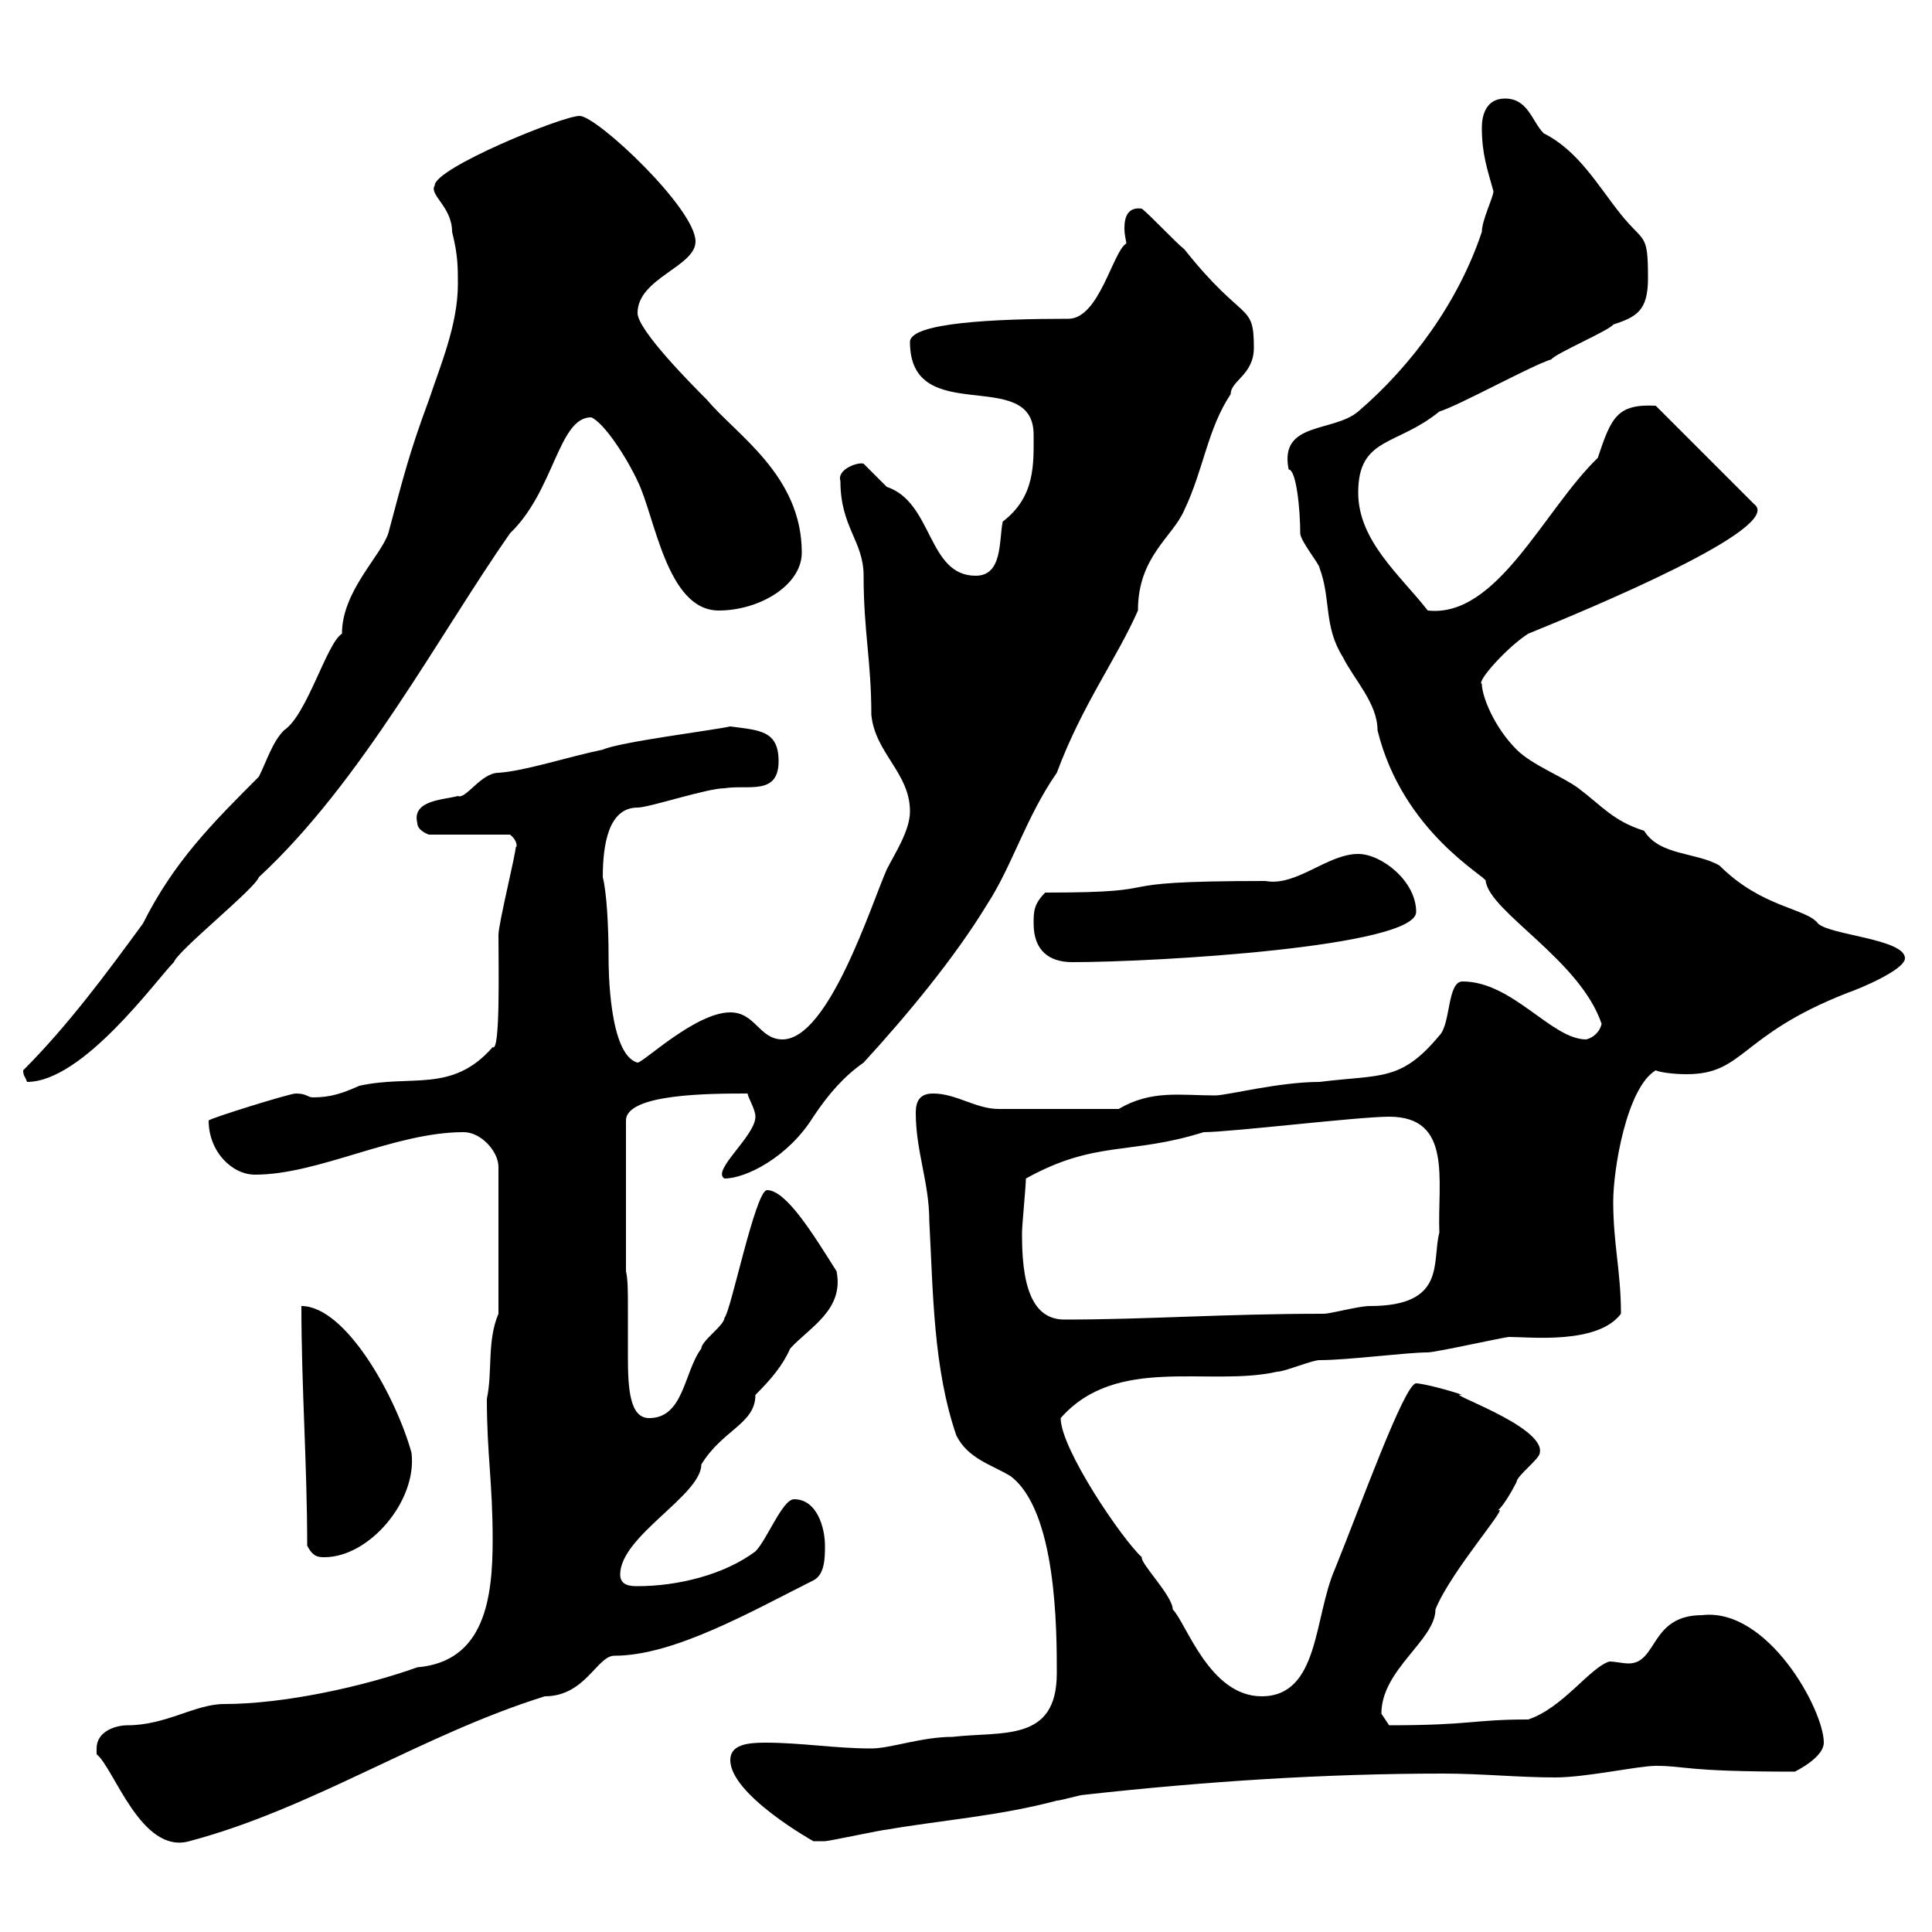 <svg xmlns="http://www.w3.org/2000/svg" xmlns:xlink="http://www.w3.org/1999/xlink" width="300" height="300"><path d="M15 271.50C15 271.50 15 272.40 15 272.40C17.70 274.50 21.90 288 29.40 285.90C48.60 280.80 65.40 269.40 84.60 263.40C90.90 263.40 92.70 257.10 95.40 257.10C104.70 257.10 116.70 250.20 126.30 245.40C128.10 244.50 128.10 241.80 128.10 240C128.10 237.30 126.90 232.80 123.30 232.80C121.50 232.80 119.10 239.10 117.30 240.90C112.50 244.50 105.30 246.30 99 246.30C98.10 246.30 96.30 246.30 96.30 244.50C96.30 238.50 108.90 232.20 108.90 227.40C112.20 222 117.30 221.10 117.30 216.60C119.70 214.20 121.50 212.10 122.70 209.40C125.70 206.10 131.10 203.40 129.90 197.40C126.30 191.70 122.10 184.80 119.10 184.80C117.30 184.80 113.40 204 112.50 204.60C112.50 205.80 108.90 208.20 108.90 209.40C106.20 213 106.20 220.20 100.80 220.20C97.80 220.20 97.50 215.70 97.50 210.60C97.50 208.20 97.50 205.20 97.50 202.80C97.50 200.70 97.50 198.60 97.20 197.40L97.20 174C97.20 169.80 110.40 169.80 116.10 169.80C116.10 170.40 117.30 172.20 117.30 173.40C117.30 176.40 110.40 181.80 112.50 183C115.80 183 122.40 179.70 126.30 173.40C128.70 169.80 131.10 167.10 134.10 165C140.70 157.80 148.20 148.80 153.30 140.40C157.20 134.40 159.30 126.90 164.10 120C168 109.50 173.40 102.30 176.70 94.80C176.70 86.40 182.10 83.40 183.90 79.20C186.90 72.90 187.50 66.60 191.10 61.20C191.10 59.10 194.70 58.20 194.70 54C194.70 46.80 193.20 50.40 183.90 38.70C182.70 37.80 178.50 33.30 177.30 32.40C175.20 32.10 174.60 33.60 174.60 35.40C174.60 36.60 174.90 37.50 174.90 37.80C172.80 39 170.70 49.50 165.90 49.50C154.50 49.50 141.30 50.10 141.30 53.10C141.30 66.60 160.50 56.70 160.50 67.50C160.50 72 160.80 77.10 155.70 81C155.10 84 155.70 89.40 151.50 89.40C144 89.40 144.90 78 137.70 75.60C137.70 75.60 134.10 72 134.10 72C133.20 71.70 129.90 72.90 130.50 74.70C130.50 81.90 134.10 84 134.10 89.40C134.10 98.10 135.30 102.60 135.30 111C135.90 117 141.30 120 141.30 126C141.30 129 138.90 132.60 137.70 135C135.30 140.40 128.70 161.40 121.50 161.40C117.90 161.40 117.30 157.20 113.40 157.20C108 157.20 99.90 165 99 165C94.50 163.80 94.50 150 94.50 148.80C94.50 143.70 94.20 138.60 93.60 136.20C93.60 131.10 94.50 125.40 99 125.40C100.80 125.40 109.80 122.40 112.50 122.40C116.10 121.80 120.90 123.60 120.90 118.20C120.90 113.40 117.90 113.40 113.40 112.80C110.70 113.40 96.30 115.20 93.60 116.40C87.90 117.60 81.60 119.70 77.40 120C74.70 120 72.30 124.20 71.10 123.60C69 124.20 63.90 124.20 64.80 127.80C64.80 129 66.60 129.60 66.60 129.60L79.20 129.60C80.70 130.80 80.10 132 80.10 131.40C80.10 132.60 77.40 143.40 77.40 145.20C77.40 150 77.70 163.50 76.50 162.60C70.20 169.80 63.90 166.80 55.80 168.60C53.10 169.80 51.30 170.40 48.60 170.40C47.70 170.40 47.70 169.80 45.90 169.80C45 169.80 32.40 173.70 32.40 174C32.40 178.80 36 182.40 39.60 182.40C49.50 182.40 61.20 175.80 72 175.80C74.70 175.80 77.40 178.80 77.40 181.20L77.40 204C75.60 208.20 76.50 213 75.60 217.20C75.60 225.90 76.50 230.10 76.50 239.10C76.50 248.10 75.30 258 64.80 258.90C56.40 261.90 44.10 264.60 34.80 264.60C30.30 264.60 25.80 267.90 19.80 267.90C18 267.90 15 268.80 15 271.50ZM113.40 273.30C113.40 278.70 126.30 285.90 126.30 285.90C126.60 285.90 127.50 285.90 128.10 285.90C128.70 285.90 137.10 284.10 137.70 284.10C146.40 282.60 155.10 282 164.10 279.60C164.70 279.60 167.70 278.70 168.30 278.70C187.20 276.60 205.80 275.40 224.10 275.40C230.10 275.40 235.80 276 241.50 276C246.30 276 254.40 274.20 257.10 274.20C261.90 274.20 261.30 275.10 278.70 275.10C280.50 274.20 283.20 272.40 283.20 270.60C283.20 265.50 274.50 249.60 264.30 250.80C256.20 250.80 257.40 258.30 252.90 258.30C252 258.30 250.80 258 249.90 258C246.90 258.90 242.70 265.20 237.30 267C228.60 267 228.60 267.90 215.70 267.90C215.70 267.90 214.50 266.10 214.50 266.10C214.50 259.20 222.90 254.70 222.90 249.90C225.30 243.90 234.90 233.10 232.50 234.60C233.70 233.70 235.50 230.10 235.50 230.10C235.50 229.20 239.10 226.50 239.10 225.60C240 221.40 223.50 216 227.10 216.60C223.50 215.40 220.50 214.80 219.90 214.80C218.10 214.80 211.20 234 207.30 243.60C204 251.10 204.90 263.40 195.90 263.40C187.80 263.40 184.20 252 182.10 249.90C182.10 247.80 177 242.70 177.30 241.80C174.30 239.10 164.70 225 164.70 220.20C173.40 210.30 187.80 215.40 198.30 213C199.50 213 203.70 211.20 204.90 211.20C209.40 211.20 218.40 210 221.70 210C222.90 210 233.70 207.60 234.30 207.60C237.60 207.60 248.10 208.80 251.70 204C251.70 197.40 250.50 193.20 250.50 186.60C250.50 181.50 252.60 168.90 257.10 166.20C257.70 166.50 259.80 166.80 261.90 166.80C270.90 166.80 270 160.80 286.80 154.20C288.60 153.60 295.80 150.60 295.80 148.80C295.80 145.80 284.10 145.20 282.30 143.40C280.50 141 273.60 141 267 134.40C263.40 132.30 257.70 132.90 255.30 129C250.50 127.50 248.70 125.10 245.10 122.40C242.70 120.60 237.90 118.80 235.50 116.40C231.90 112.80 230.10 108 230.10 106.20C229.20 105.90 234 100.50 237.30 98.40C246.90 94.50 277.20 81.90 272.40 78.30L257.10 63C251.10 62.70 250.20 64.80 248.10 71.10C239.70 79.20 232.50 96 221.70 94.80C217.50 89.40 210.90 84 210.90 76.50C210.90 67.80 216.90 69.30 223.50 63.90C226.50 63 237.90 56.70 240.90 55.80C241.50 54.90 249.90 51.30 250.50 50.40C254.10 49.20 255.90 48.30 255.90 43.20C255.90 36 255.30 37.80 251.70 33.30C248.10 28.80 245.10 23.40 239.70 20.70C237.90 18.90 237.30 15.30 233.70 15.30C230.70 15.30 230.10 18 230.10 19.80C230.10 24 231 26.40 231.90 29.70C231.90 30.60 230.10 34.20 230.10 36C226.50 46.80 219.30 56.70 210.90 63.90C207 67.20 198.60 65.40 200.10 72.90C201.30 72.90 201.90 79.20 201.90 82.80C201.90 84 204.90 87.60 204.90 88.20C206.70 93 205.50 97.20 208.50 102C210.30 105.60 213.90 109.20 213.90 113.40C217.80 129.30 231 136.20 230.70 136.80C231.30 141.60 245.40 149.10 248.70 159C248.40 160.20 247.50 161.10 246.30 161.40C240.90 161.40 234.90 152.40 227.10 152.40C224.70 152.40 225.30 159 223.50 160.80C217.50 168 214.50 166.80 204.90 168C198.60 168 190.50 170.10 188.70 170.10C183.30 170.10 178.80 169.20 173.70 172.20L155.10 172.20C151.50 172.20 148.50 169.80 144.90 169.80C142.80 169.80 142.20 171 142.20 172.80C142.20 178.80 144.30 183.60 144.30 189.60C144.90 200.70 144.90 212.40 148.50 222.90C150.30 226.50 153.90 227.40 156.90 229.20C164.10 234.60 164.10 253.20 164.10 259.80C164.10 270.60 155.70 268.80 147.90 269.70C143.10 269.70 138.30 271.50 135.30 271.50C129.60 271.50 124.50 270.60 118.80 270.60C116.10 270.60 113.40 270.90 113.40 273.30ZM47.70 240C48.60 241.80 49.50 241.80 50.40 241.80C57.30 241.80 64.80 233.10 63.90 225.60C61.50 216.90 53.70 202.80 46.80 202.80C46.80 215.40 47.70 227.40 47.70 240ZM158.70 192C158.70 191.40 158.70 191.40 158.70 191.40C158.70 190.20 159.30 184.20 159.30 183C170.10 177 175.50 179.40 186.90 175.80C191.10 175.80 210.90 173.40 215.70 173.40C225.60 173.40 223.20 183.30 223.50 191.40C222.30 195.90 224.70 202.80 212.70 202.80C210.90 202.80 206.70 204 205.50 204C189.90 204 178.20 204.90 165.30 204.90C161.10 204.90 158.70 201.30 158.70 192ZM3.60 166.20C3.60 167.10 3.90 167.10 4.20 168C12.90 168 24.30 152.10 27 149.40C27.60 147.60 39.60 138 40.20 136.20C56.10 121.50 68.10 98.70 79.20 82.80C86.10 76.20 86.70 64.80 91.80 64.80C93.90 65.70 97.50 71.40 99 74.70C101.70 80.10 103.50 94.80 111.60 94.80C117.90 94.80 124.50 90.90 124.50 85.80C124.50 73.80 114.30 67.50 109.80 62.10C107.70 60 99 51.30 99 48.60C99 43.20 108 41.40 108 37.50C108 32.40 92.70 18 90 18C87.30 18 67.50 26.10 67.50 28.80C66.60 30.30 70.20 32.10 70.20 36C71.10 39.60 71.10 41.40 71.10 44.10C71.10 50.40 68.40 56.70 66.60 62.10C63.60 70.20 62.70 73.80 60.30 82.80C59.10 86.40 53.10 91.80 53.10 98.40C50.70 99.90 47.70 111 44.10 113.40C42.30 115.20 41.40 118.20 40.20 120.60C33 127.80 27 133.80 22.20 143.40C16.50 151.20 10.50 159.30 3.60 166.20ZM160.50 143.40C160.50 147.60 162.90 149.40 166.50 149.40C179.70 149.40 219.90 147 219.90 141.60C219.90 136.80 214.50 132.60 210.90 132.60C206.10 132.60 201.30 137.70 196.50 136.80C168.90 136.80 183.90 138.60 162.30 138.60C160.50 140.40 160.50 141.60 160.50 143.40Z"/></svg>